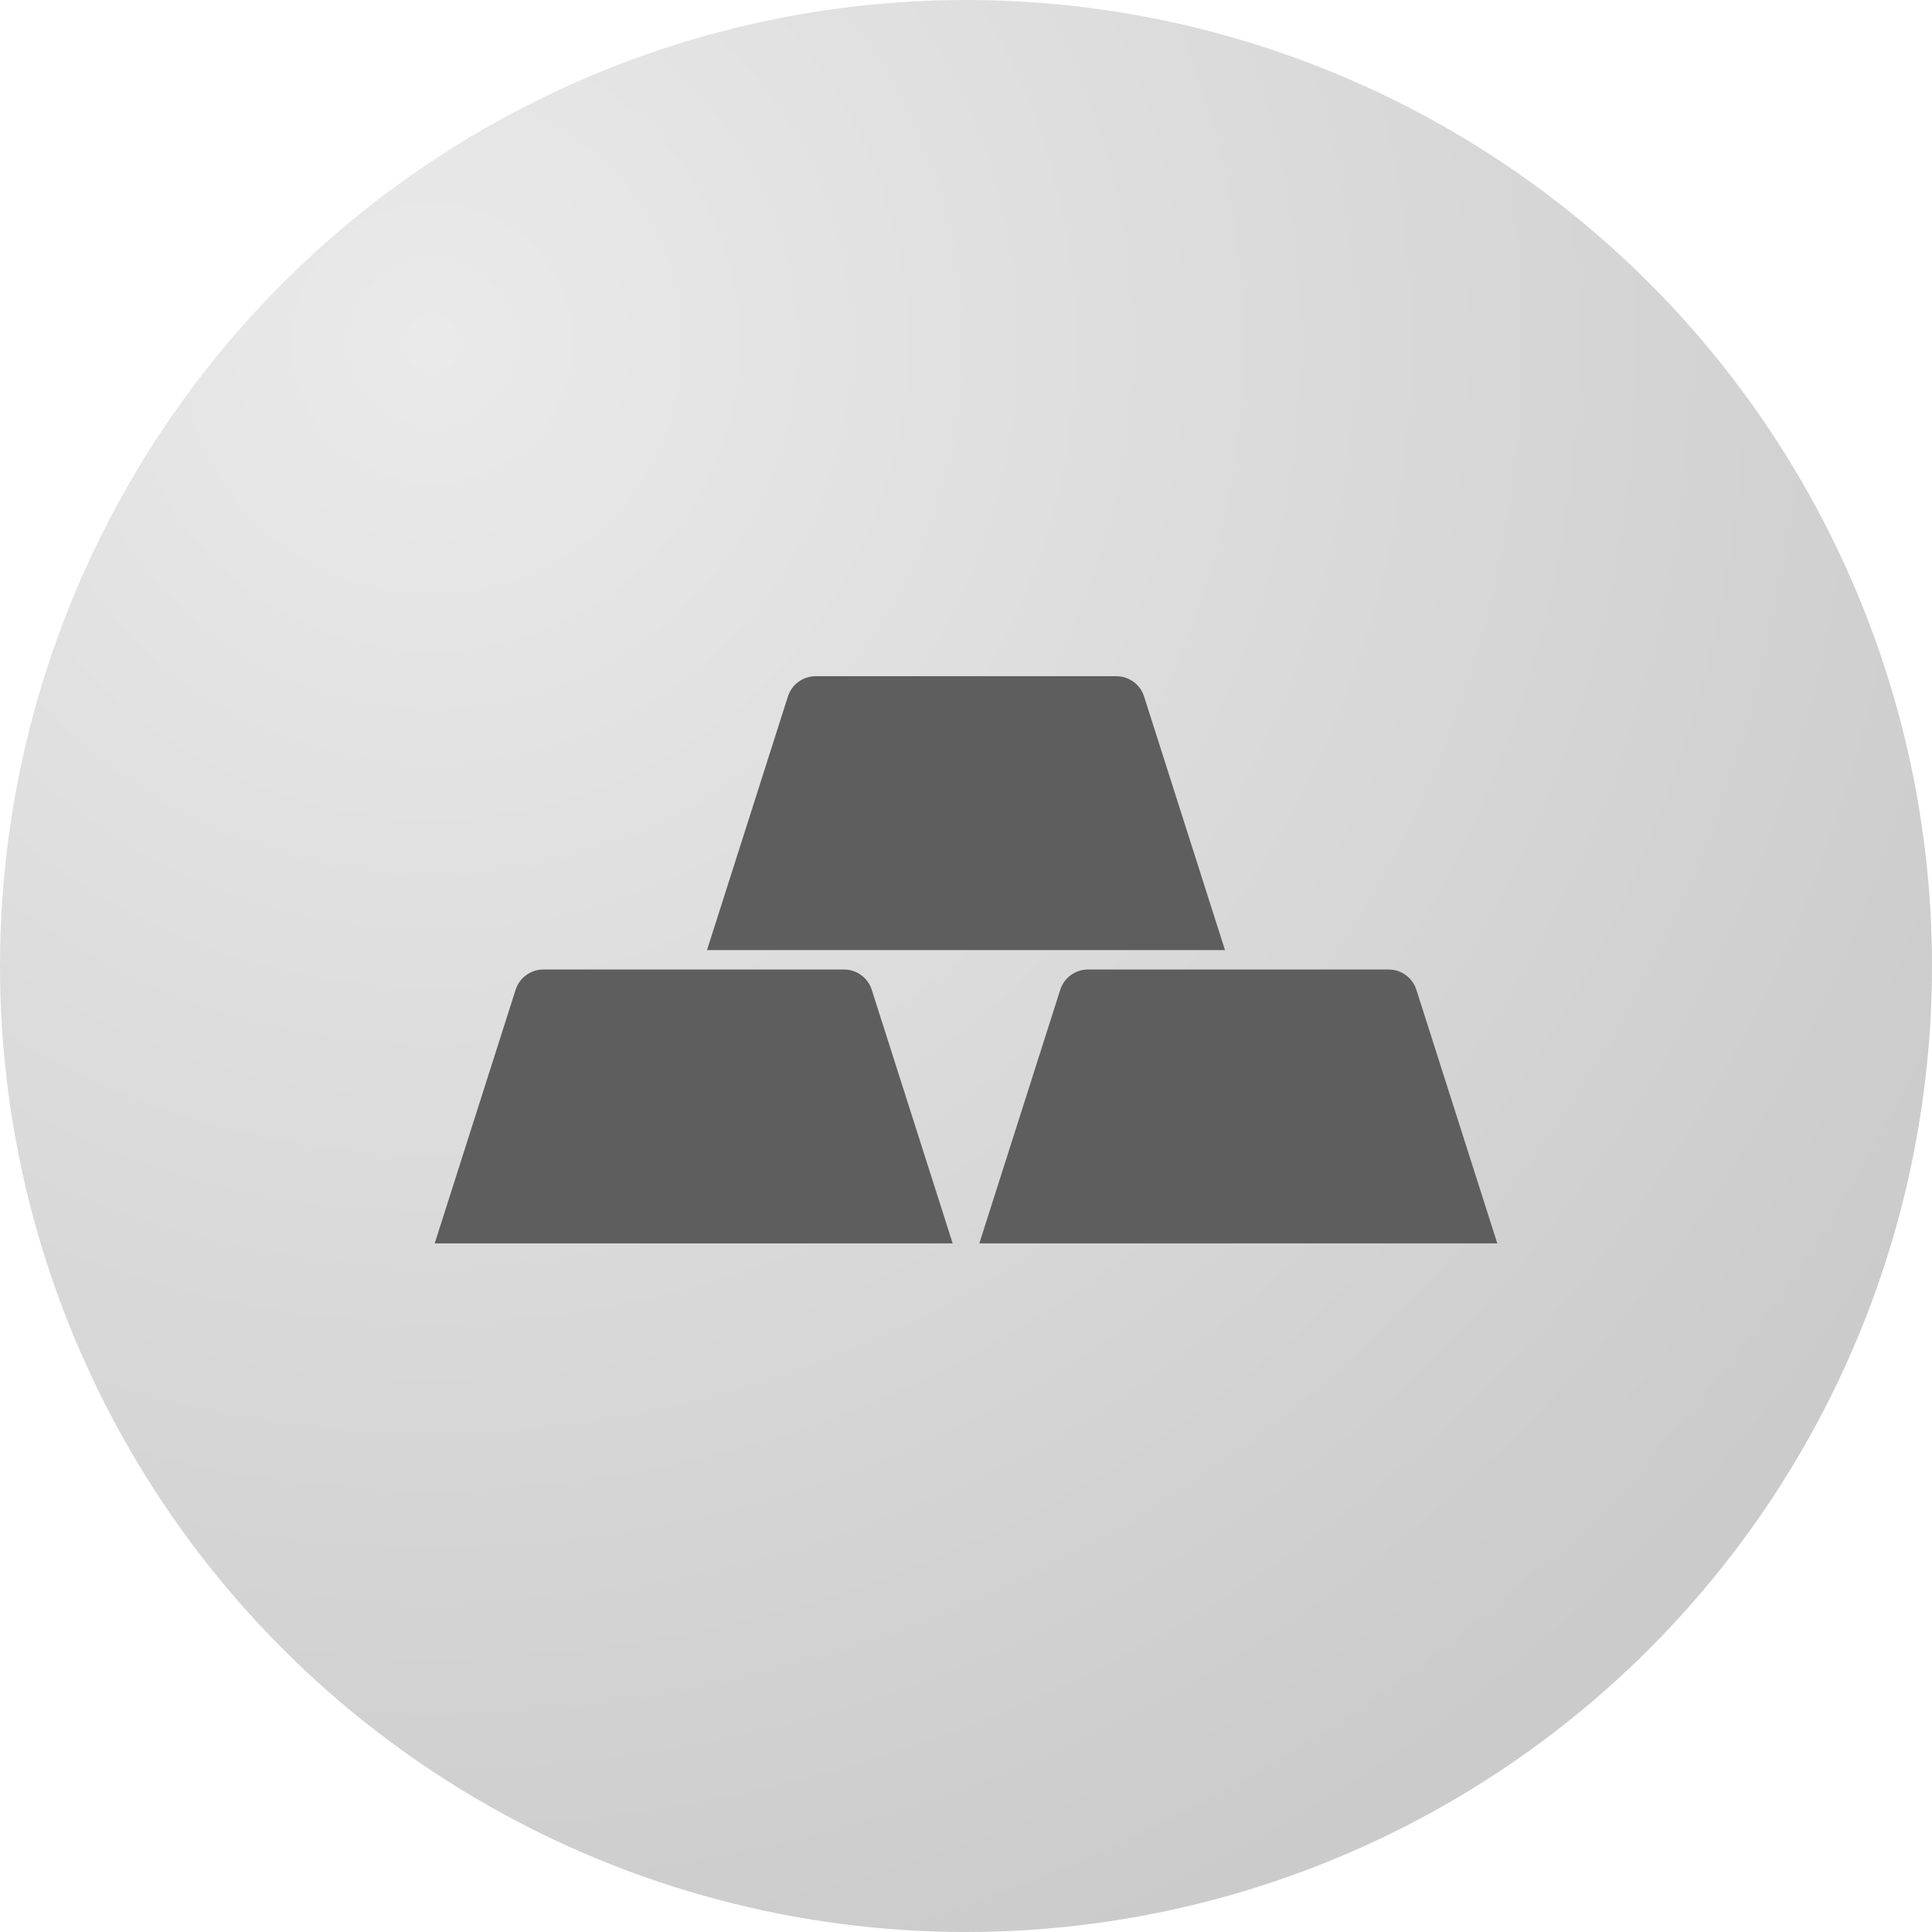 <svg width="40" height="40" viewBox="0 0 40 40" fill="none" xmlns="http://www.w3.org/2000/svg">
<circle cx="20" cy="20" r="20" fill="url(#paint0_radial)"/>
<path d="M25.362 19.67L23.687 14.42C23.648 14.298 23.572 14.191 23.468 14.116C23.365 14.04 23.24 14 23.112 14H16.888C16.76 14 16.635 14.04 16.532 14.116C16.428 14.191 16.352 14.298 16.313 14.42L14.638 19.67H25.362Z" fill="#5E5E5E"/>
<path d="M28.75 20.073H22.526C22.398 20.072 22.273 20.113 22.17 20.189C22.066 20.264 21.99 20.371 21.951 20.493L20.276 25.743H31L29.325 20.493C29.286 20.371 29.21 20.264 29.106 20.189C29.003 20.113 28.878 20.072 28.75 20.073Z" fill="#5E5E5E"/>
<path d="M18.049 20.493C18.01 20.371 17.934 20.264 17.83 20.189C17.727 20.113 17.602 20.072 17.474 20.073H11.25C11.122 20.072 10.997 20.113 10.894 20.189C10.79 20.264 10.714 20.371 10.675 20.493L9 25.743H19.724L18.049 20.493Z" fill="#5E5E5E"/>
<defs>
<radialGradient id="paint0_radial" cx="0" cy="0" r="1" gradientUnits="userSpaceOnUse" gradientTransform="translate(9 7) rotate(52.334) scale(36.004)">
<stop stop-color="#EAEAEA"/>
<stop offset="1" stop-color="#CBCBCB"/>
</radialGradient>
</defs>
</svg>
